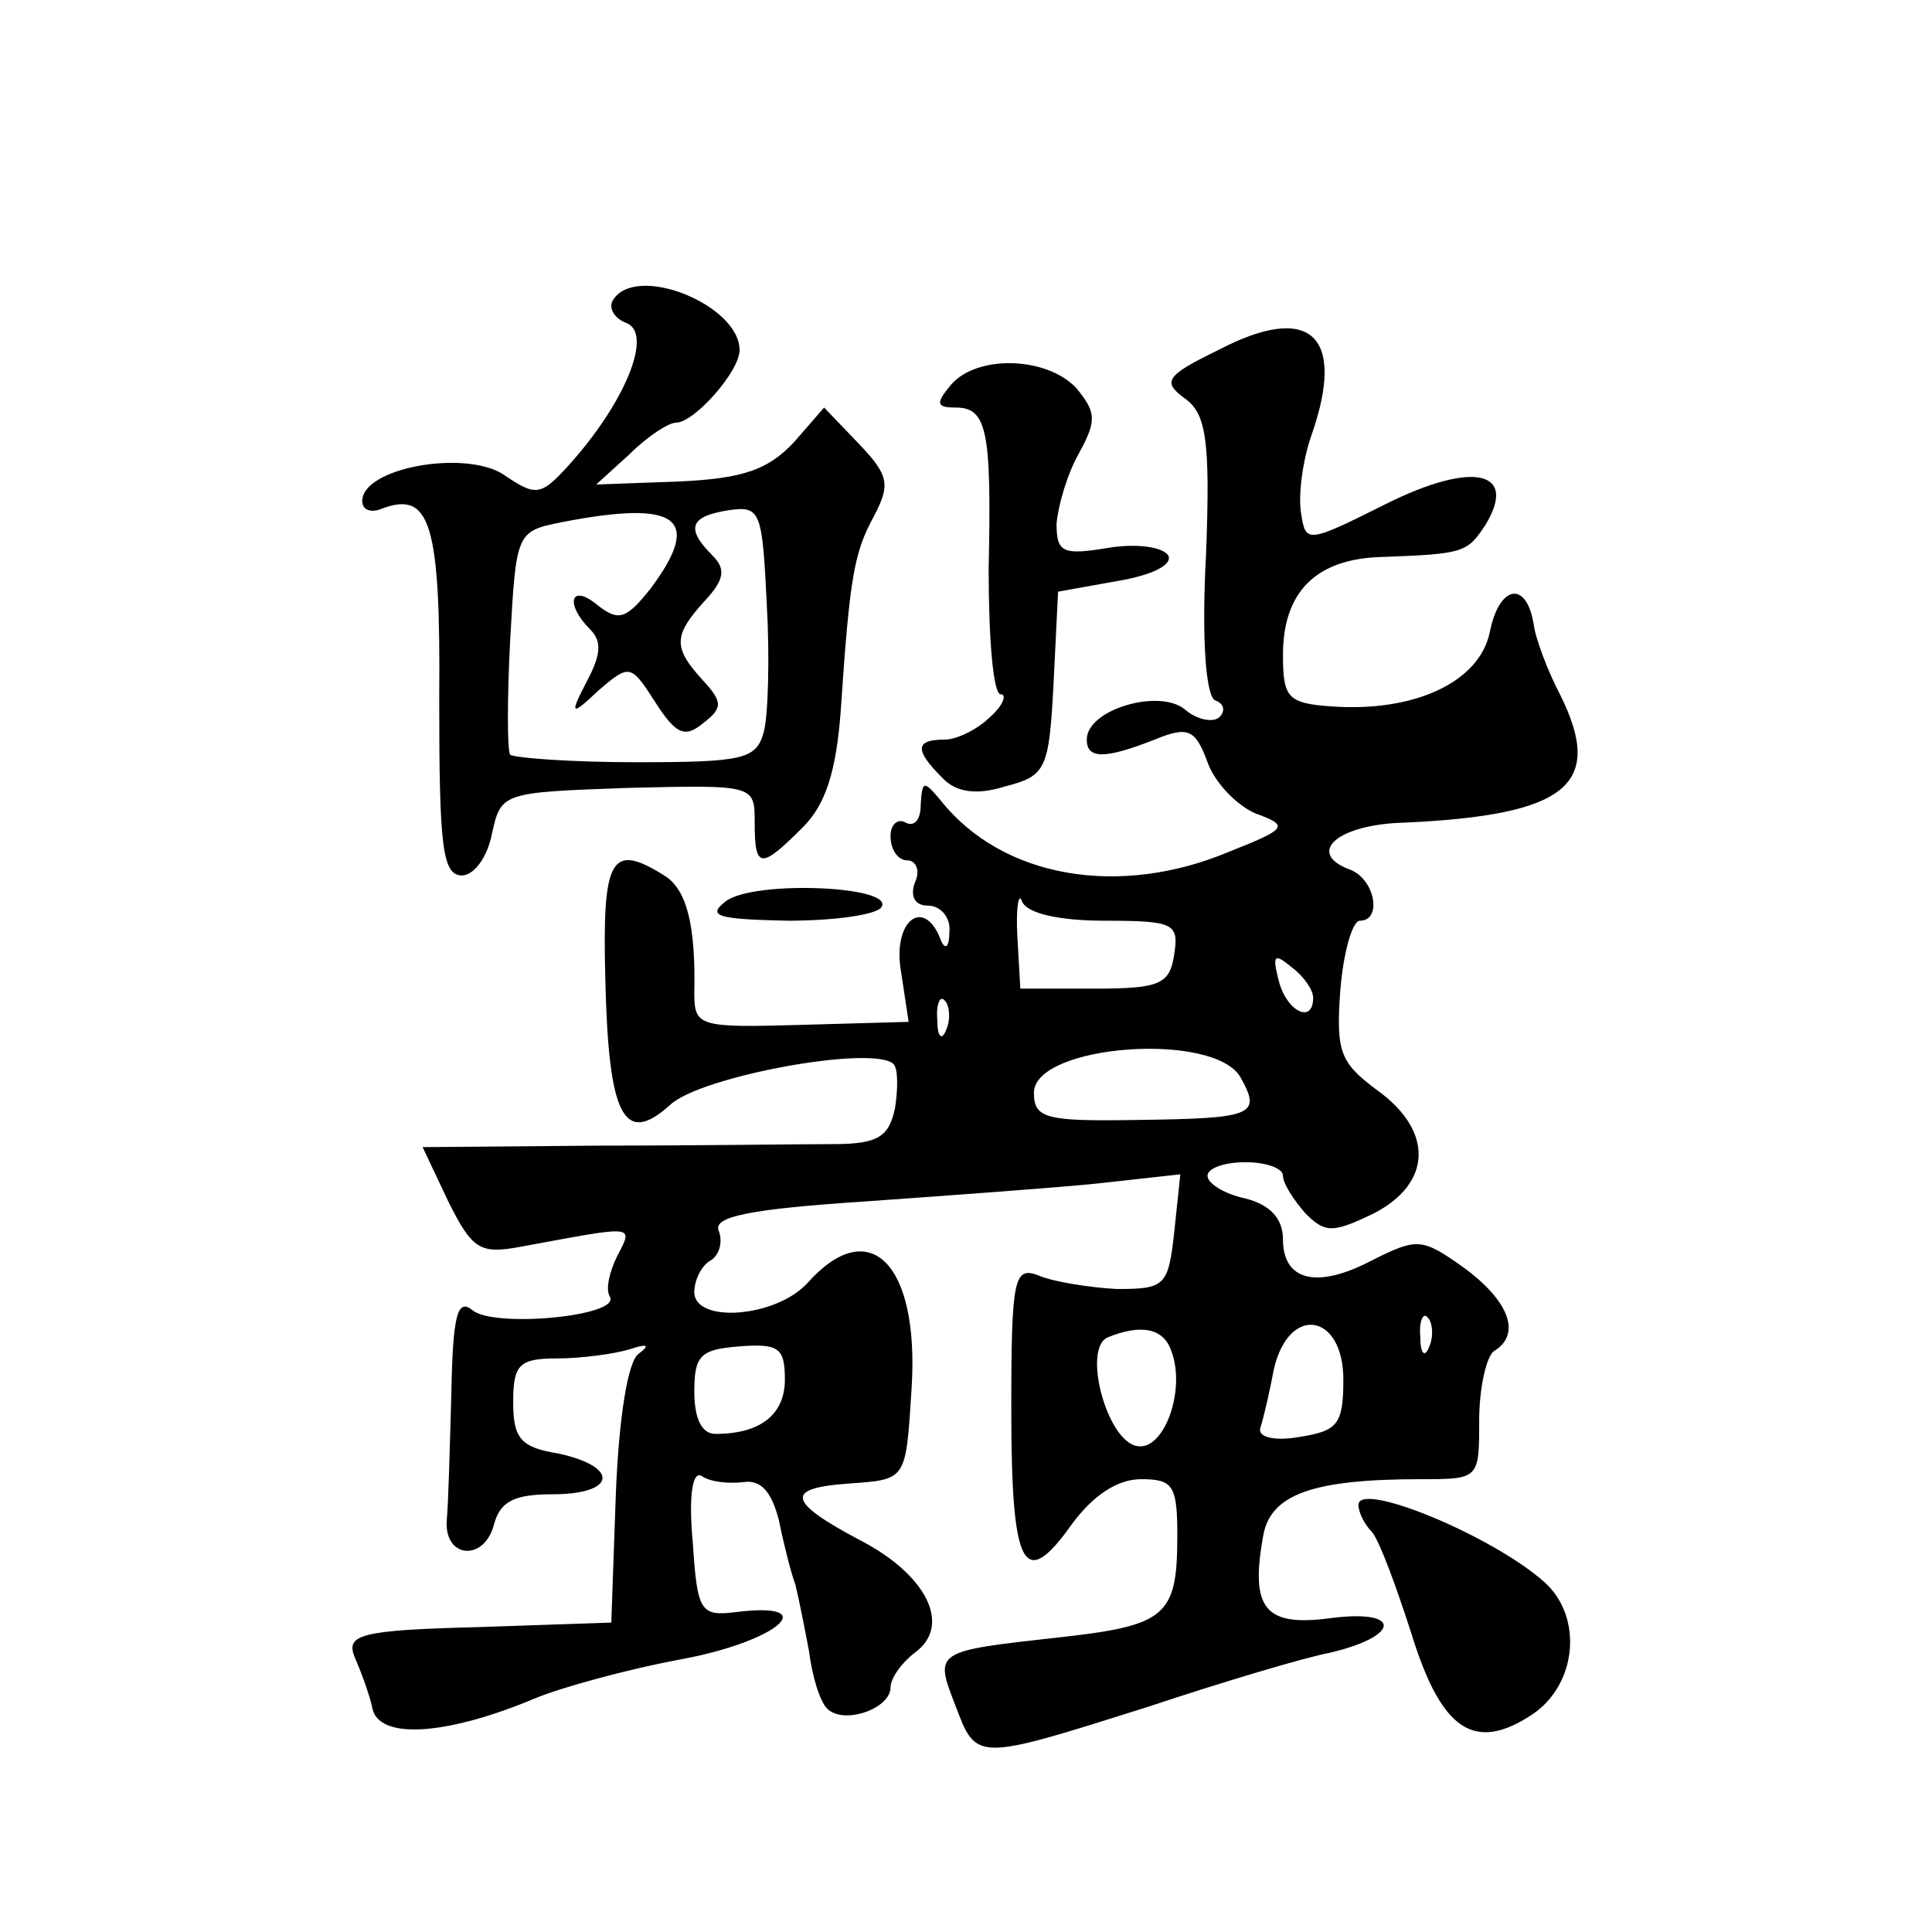 <?xml version="1.0" standalone="no"?>
<!DOCTYPE svg PUBLIC "-//W3C//DTD SVG 20010904//EN"
 "http://www.w3.org/TR/2001/REC-SVG-20010904/DTD/svg10.dtd">
<svg version="1.0" xmlns="http://www.w3.org/2000/svg"
 width="128pt" height="128pt" viewBox="0 0 128 128"
 preserveAspectRatio="xMidYMid meet">
<g transform="translate(0,128) scale(0.1,-0.1)"
fill="#0" stroke="none">
<path d="M406 1081 c-3 -5 1 -12 9 -15 18 -7 -1 -53 -38 -94 -19 -21 -22 -21 -44
-6 -26 16 -93 4 -93 -18 0 -6 6 -8 13 -5 32 12 39 -9 38 -127 0 -96 2 -116 15 -116
8 0 17 12 20 28 6 27 7 27 90 30 84 2 84 2 84 -23 0 -31 4 -31 32 -3 15 15 22 37
25 77 6 90 9 105 22 129 11 21 10 27 -10 48 l-23 24 -20 -23 c-17 -18 -33 -24 -76
-26 l-55 -2 22 20 c12 12 26 21 31 21 12 0 42 34 42 48 0 30 -69 58 -84 33z m100
-286 c-5 -18 -13 -20 -85 -20 -44 0 -81 3 -83 5 -2 3 -2 37 0 76 4 71 4 72 34 78
77 15 94 3 59 -44 -16 -20 -21 -22 -35 -11 -18 15 -22 1 -5 -16 8 -8 7 -17 -2 -34
-12 -23 -11 -24 8 -6 20 17 21 17 37 -8 14 -22 20 -24 32 -14 13 10 13 14 -1 29
-19 21 -19 29 2 52 13 14 14 21 5 30 -18 18 -15 26 11 30 21 3 22 -1 25 -62 2 -35
1 -74 -2 -85z M807 1048 c-35 -17 -37 -21 -22 -32 14 -10 17 -27 14 -104 -3 -56
0 -93 6 -96 6 -2 7 -7 3 -11 -4 -4 -15 -2 -23 5 -17 14 -65 0 -65 -20 0 -13 12
-13 45 0 22 9 27 7 35 -15 5 -14 20 -29 32 -34 22 -8 21 -10 -17 -25 -73 -31 -151
-18 -192 34 -11 13 -12 13 -13 -3 0 -10 -4 -15 -10 -12 -5 3 -10 -1 -10 -9 0 -9
5 -16 11 -16 6 0 9 -7 5 -15 -3 -9 0 -15 9 -15 8 0 15 -8 14 -17 0 -11 -3 -13 -6
-5 -11 28 -32 12 -26 -22 l5 -33 -71 -2 c-68 -2 -71 -1 -71 21 1 45 -5 69 -20 78
-35 22 -41 12 -39 -67 2 -92 12 -113 43 -85 20 19 135 40 148 27 3 -3 3 -16 1 -29
-4 -19 -11 -24 -41 -24 -21 0 -90 -1 -154 -1 l-118 -1 17 -36 c16 -32 21 -35 48
-30 76 14 75 15 64 -6 -5 -10 -8 -22 -5 -27 8 -13 -77 -21 -91 -9 -10 8 -13 -3
-14 -56 -1 -36 -2 -73 -3 -83 -2 -25 24 -28 31 -4 4 16 13 21 39 21 42 0 45 18
4 27 -25 4 -30 10 -30 34 0 25 4 29 29 29 16 0 38 3 48 6 12 4 14 3 6 -3 -7 -5
-13 -42 -15 -93 l-3 -85 -88 -3 c-79 -2 -88 -5 -82 -20 4 -9 10 -25 12 -35 6 -20
51 -16 108 8 17 7 60 19 98 26 63 12 92 38 35 31 -24 -3 -26 0 -29 46 -3 32 0 48
6 44 6 -4 18 -5 27 -4 12 2 19 -6 24 -25 3 -15 8 -35 11 -43 2 -8 6 -28 9 -44 2
-16 7 -33 12 -38 11 -11 42 0 42 14 0 6 7 16 16 23 25 18 8 52 -37 75 -47 25 -49
34 -8 37 40 3 39 1 43 64 5 82 -28 115 -69 69 -21 -23 -75 -27 -75 -6 0 8 5 18
11 21 6 4 8 13 5 20 -3 9 21 14 97 19 56 4 126 9 155 12 l54 6 -4 -38 c-4 -36 -6
-38 -38 -38 -19 1 -43 5 -52 9 -16 6 -18 -1 -18 -88 0 -106 8 -122 40 -77 14 19
30 30 46 30 21 0 24 -4 24 -37 0 -54 -7 -60 -80 -68 -81 -9 -81 -9 -67 -45 14 -37
13 -37 127 -1 51 17 105 33 121 36 47 11 48 29 1 23 -44 -6 -54 6 -45 55 5 27 33
37 104 37 39 0 39 0 39 39 0 22 5 43 10 46 18 11 10 33 -20 55 -28 20 -31 20 -61
5 -36 -19 -59 -14 -59 14 0 14 -9 23 -25 27 -14 3 -25 10 -25 15 0 5 11 9 25 9
14 0 25 -4 25 -9 0 -5 7 -16 15 -25 13 -13 18 -13 45 0 39 20 40 55 2 82 -24 18
-27 25 -24 66 2 25 8 46 13 46 15 0 10 28 -7 34 -29 11 -8 30 37 31 107 5 132 25
103 84 -9 17 -17 39 -18 48 -5 29 -23 25 -29 -6 -7 -33 -50 -53 -105 -49 -29 2
-32 6 -32 34 0 42 22 64 66 65 54 2 56 3 68 21 22 36 -8 43 -66 14 -52 -26 -53
-26 -56 -6 -2 12 1 35 7 52 23 66 -1 88 -62 56z m-75 -378 c46 0 49 -2 46 -22 -3
-20 -9 -23 -53 -23 l-49 0 -2 35 c-1 19 1 29 3 23 3 -8 24 -13 55 -13z m138 -51
c0 -18 -18 -9 -23 12 -4 16 -3 18 9 8 8 -6 14 -15 14 -20z m-243 -21 c-3 -8 -6
-5 -6 6 -1 11 2 17 5 13 3 -3 4 -12 1 -19z m195 -32 c14 -25 8 -27 -69 -28 -60
-1 -68 1 -68 18 0 32 120 41 137 10z m125 -178 c-3 -8 -6 -5 -6 6 -1 11 2 17 5
13 3 -3 4 -12 1 -19z m-171 -3 c10 -26 -5 -67 -23 -63 -20 4 -36 65 -19 72 22 9
37 6 42 -9z m114 -19 c0 -30 -4 -34 -29 -38 -17 -3 -28 0 -26 6 2 6 6 23 9 39 10
43 46 37 46 -7z m-370 0 c0 -23 -16 -36 -46 -36 -9 0 -14 10 -14 28 0 24 4 28 30
30 26 2 30 -1 30 -22z M630 1025 c-10 -12 -10 -15 3 -15 21 0 24 -15 22 -107 0
-46 3 -83 8 -83 4 0 2 -7 -7 -15 -8 -8 -22 -15 -30 -15 -20 0 -20 -7 -2 -25 9 -10
23 -12 42 -6 27 7 29 11 32 68 l3 61 39 7 c24 4 37 11 34 17 -4 6 -22 8 -40 5 -30
-5 -34 -3 -34 16 1 12 7 33 15 47 12 22 11 27 -2 43 -20 21 -66 22 -83 2z M481
683 c-13 -10 -6 -12 41 -13 31 0 59 4 62 9 9 14 -84 18 -103 4z M900 283 c0 -5
4 -13 9 -18 5 -6 16 -36 26 -67 20 -65 42 -79 80 -54 30 20 34 65 8 88 -35 31 -123
67 -123 51z"/>
</g>
</svg>
